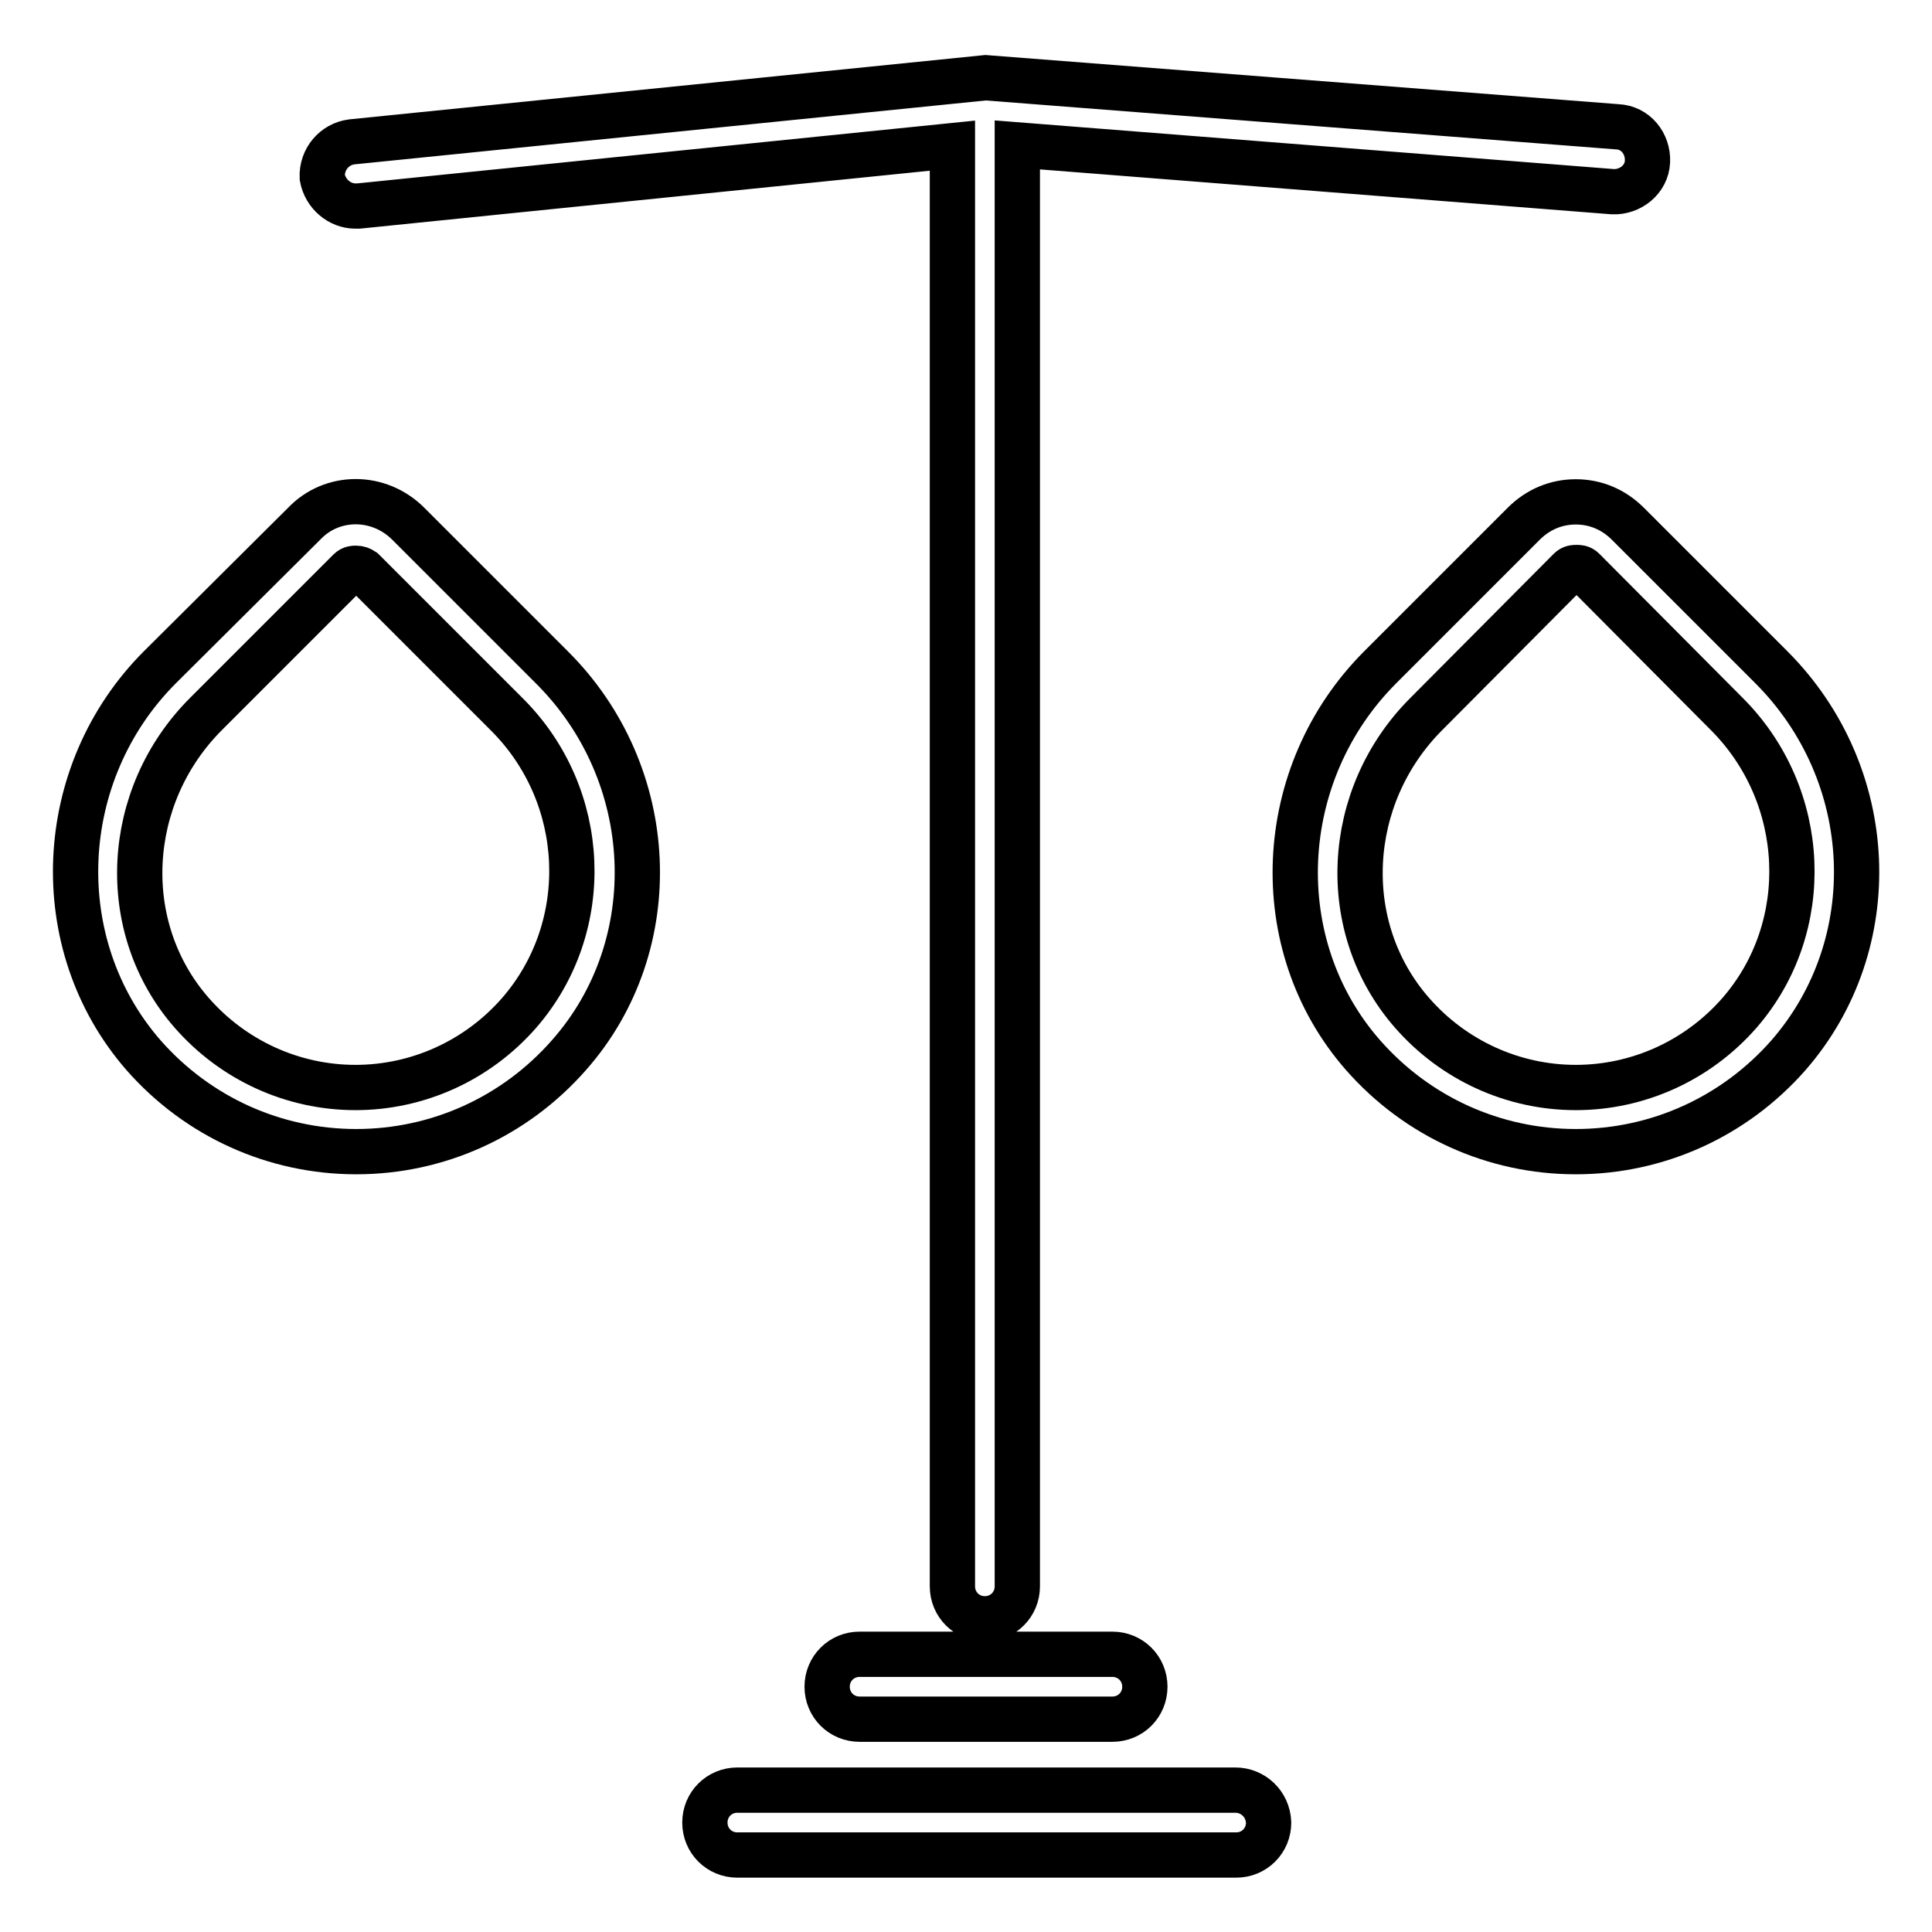 <?xml version="1.0" encoding="utf-8"?>
<!-- Svg Vector Icons : http://www.onlinewebfonts.com/icon -->
<!DOCTYPE svg PUBLIC "-//W3C//DTD SVG 1.1//EN" "http://www.w3.org/Graphics/SVG/1.1/DTD/svg11.dtd">
<svg version="1.1" xmlns="http://www.w3.org/2000/svg" xmlns:xlink="http://www.w3.org/1999/xlink" x="0px" y="0px" viewBox="0 0 256 256" enable-background="new 0 0 256 256" xml:space="preserve">
<g> <path stroke-width="6" fill-opacity="0" stroke="#000000"  d="M47.1,27.3c0.1,0,0.3,0,0.4,0l78.7-8v190.9c0,2.4,1.9,4.3,4.3,4.3c2.4,0,4.3-1.9,4.3-4.3v-191l78.9,6.2 c2.3,0.1,4.5-1.6,4.6-4c0.1-2.4-1.6-4.5-4-4.6l-83.7-6.5l-84,8.5c-2.3,0.3-4,2.3-3.9,4.7C43.1,25.7,45,27.3,47.1,27.3z  M163.7,237.2H97.7c-2.4,0-4.3,1.9-4.3,4.3c0,2.4,1.9,4.3,4.3,4.3h66.1c2.4,0,4.3-1.9,4.3-4.3C168,239,166,237.2,163.7,237.2z  M113.9,219.2c-2.4,0-4.3,1.9-4.3,4.3c0,2.4,1.9,4.3,4.3,4.3h33.5c2.4,0,4.3-1.9,4.3-4.3c0-2.4-1.9-4.3-4.3-4.3H113.9z M54.1,69.4 c-3.9-3.9-10.1-3.9-13.8,0l-19.1,19C7.2,102.4,6.2,125.1,19,139.8c7.2,8.2,17.4,12.8,28.2,12.8l0,0c10.8,0,21-4.6,28.2-12.8 c12.9-14.6,11.9-37.3-2.3-51.4L54.1,69.4z M68.8,134.2c-5.5,6.3-13.4,9.9-21.7,9.9s-16.2-3.6-21.7-9.9c-9.9-11.3-9-28.7,1.9-39.6 l19-19c0.3-0.3,0.6-0.3,0.9-0.3c0.3,0,0.6,0.1,0.9,0.3l19,19C78,105.4,78.7,122.8,68.8,134.2z M234.7,88.4l-19-19 c-1.9-1.9-4.3-2.9-6.9-2.9c-2.6,0-5,1-6.9,2.9l-19,19c-14.1,14.1-15.1,36.8-2.3,51.4c7.2,8.2,17.4,12.8,28.2,12.8 c10.8,0,21-4.6,28.2-12.8C249.8,125.1,248.9,102.6,234.7,88.4z M230.5,134.2c-5.5,6.3-13.4,9.9-21.7,9.9c-8.3,0-16.2-3.6-21.7-9.9 c-9.9-11.3-9-28.7,1.9-39.6l19-19.1c0.3-0.3,0.6-0.3,0.9-0.3s0.6,0,0.9,0.3l19,19.1C239.6,105.4,240.4,122.8,230.5,134.2z"/></g>
</svg>